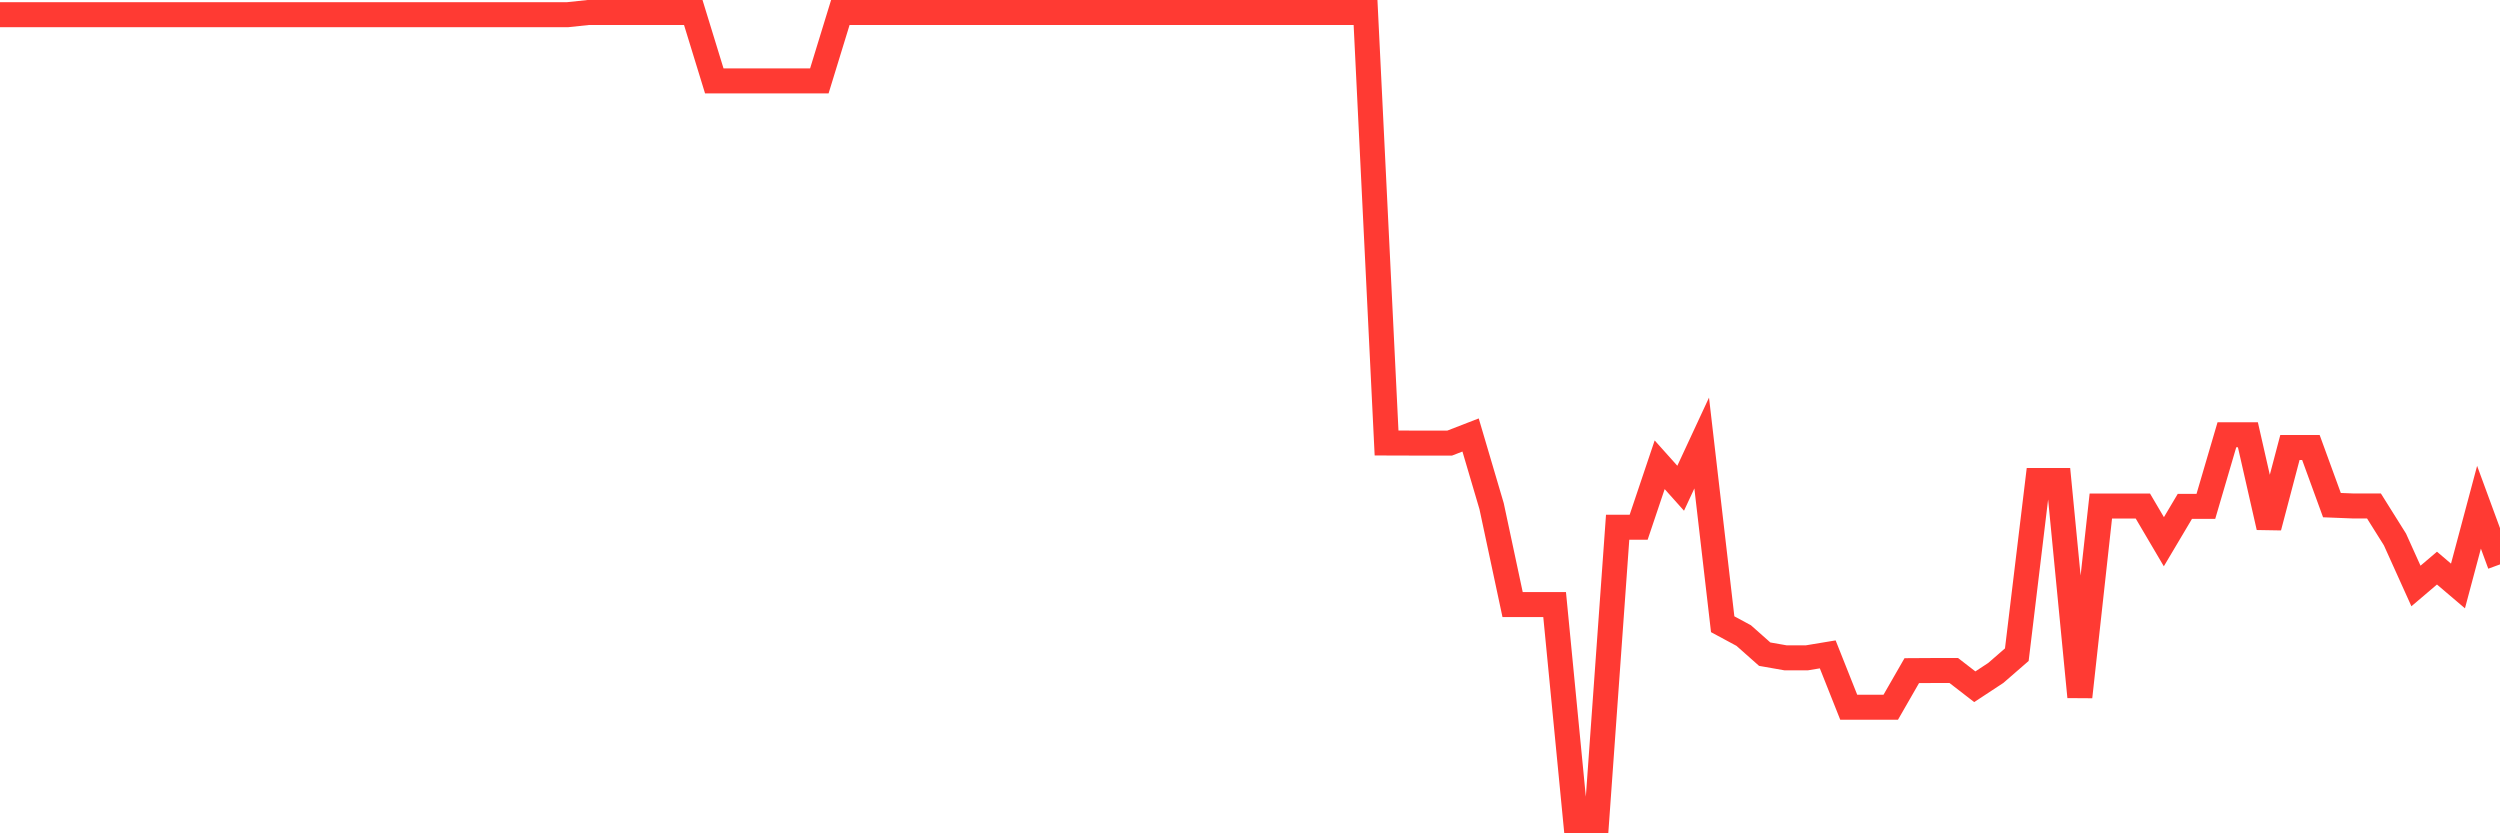 <svg
  xmlns="http://www.w3.org/2000/svg"
  xmlns:xlink="http://www.w3.org/1999/xlink"
  width="120"
  height="40"
  viewBox="0 0 120 40"
  preserveAspectRatio="none"
>
  <polyline
    points="0,0.707 1.008,0.707 2.017,0.707 3.025,0.707 4.034,0.707 5.042,0.707 6.05,0.707 7.059,0.707 8.067,0.707 9.076,0.707 10.084,0.707 11.092,0.707 12.101,0.707 13.109,0.707 14.118,0.707 15.126,0.707 16.134,0.707 17.143,0.707 18.151,0.707 19.16,0.707 20.168,0.707 21.176,0.707 22.185,0.707 23.193,0.707 24.202,0.707 25.21,0.707 26.218,0.707 27.227,0.707 28.235,0.6 29.244,0.6 30.252,0.6 31.261,0.6 32.269,0.6 33.277,0.6 34.286,3.884 35.294,3.884 36.303,3.884 37.311,3.884 38.319,3.884 39.328,3.884 40.336,0.6 41.345,0.6 42.353,0.6 43.361,0.6 44.37,0.6 45.378,0.6 46.387,0.6 47.395,0.6 48.403,0.6 49.412,0.6 50.42,0.6 51.429,0.6 52.437,0.6 53.445,0.6 54.454,0.6 55.462,0.6 56.471,0.6 57.479,0.6 58.487,0.6 59.496,0.6 60.504,0.6 61.513,0.6 62.521,0.6 63.529,0.6 64.538,0.6 65.546,0.6 66.555,21.264 67.563,21.267 68.571,21.27 69.58,21.27 70.588,20.879 71.597,24.297 72.605,29.02 73.613,29.02 74.622,29.02 75.63,39.4 76.639,39.4 77.647,25.308 78.655,25.308 79.664,22.309 80.672,23.436 81.681,21.265 82.689,29.963 83.697,30.506 84.706,31.4 85.714,31.577 86.723,31.577 87.731,31.41 88.739,33.947 89.748,33.947 90.756,33.947 91.765,32.191 92.773,32.185 93.782,32.185 94.79,32.964 95.798,32.301 96.807,31.425 97.815,23.064 98.824,23.064 99.832,33.451 100.84,24.289 101.849,24.289 102.857,24.289 103.866,26.003 104.874,24.305 105.882,24.305 106.891,20.869 107.899,20.869 108.908,25.308 109.916,21.481 110.924,21.481 111.933,24.246 112.941,24.286 113.95,24.286 114.958,25.894 115.966,28.127 116.975,27.269 117.983,28.127 118.992,24.348 120,27.091"
    fill="none"
    stroke="#ff3a33"
    stroke-width="1.2"
  >
  </polyline>
</svg>